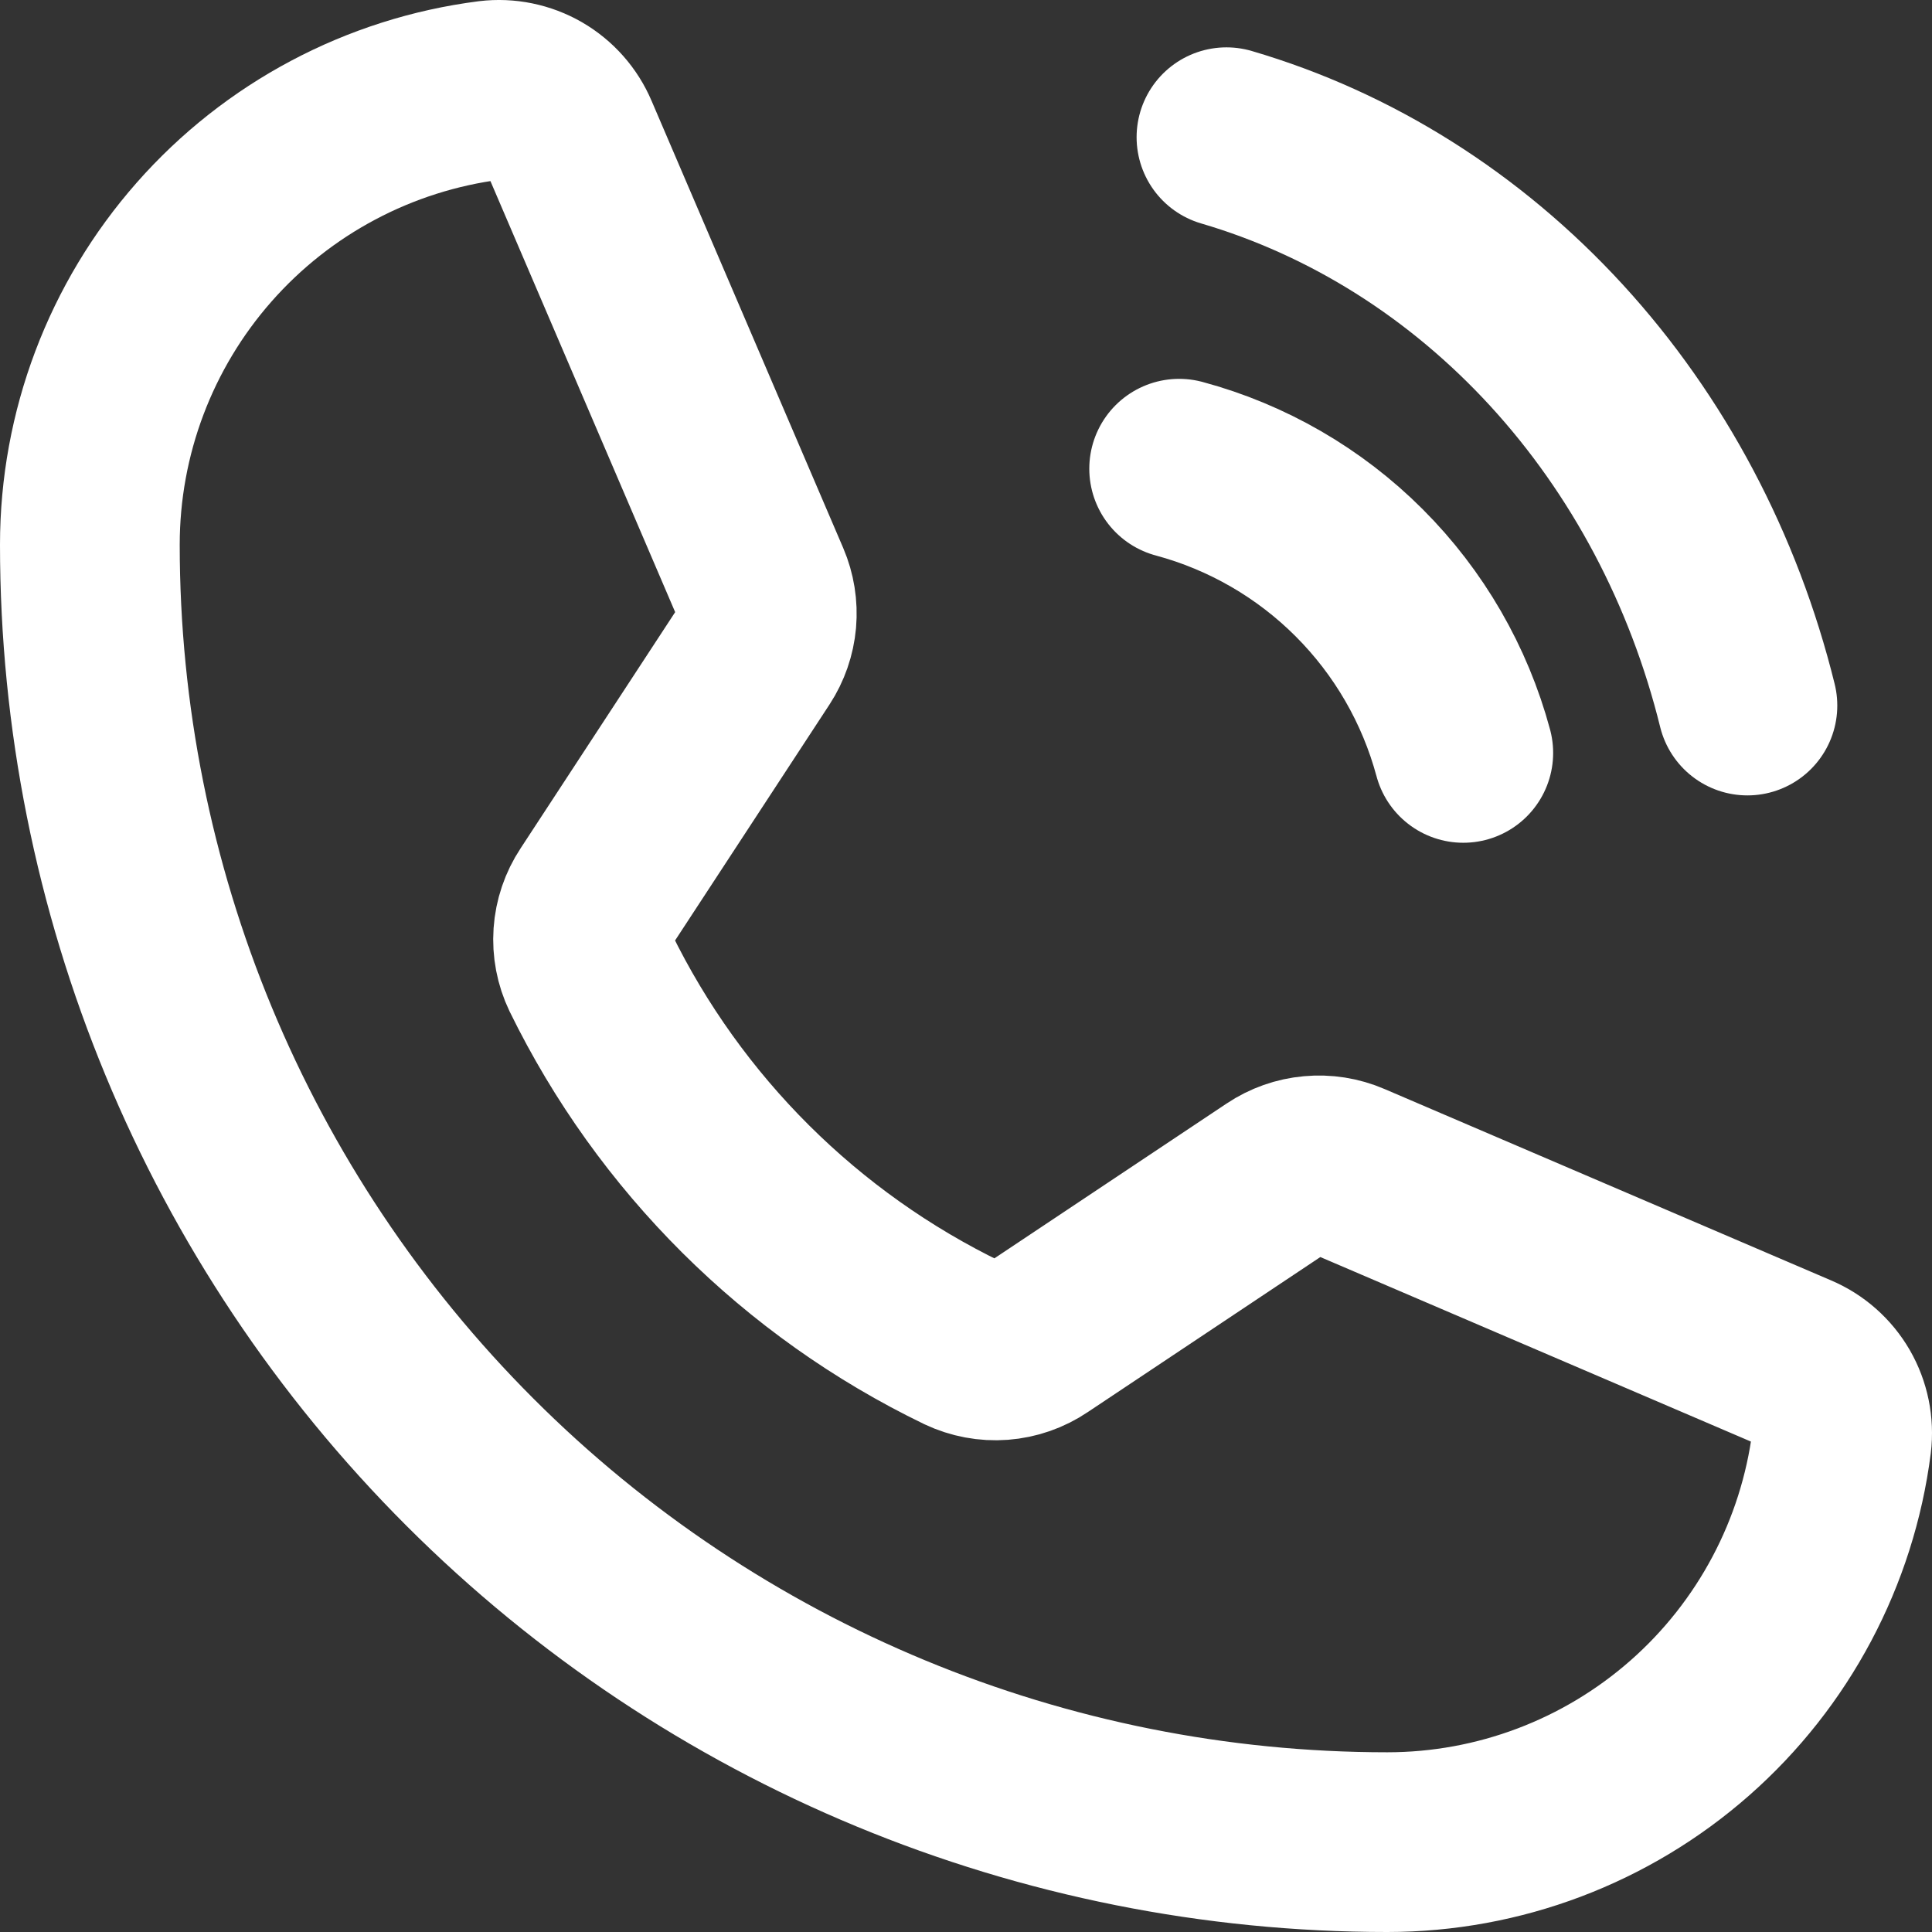 <svg xmlns="http://www.w3.org/2000/svg" width="43" height="43" viewBox="0 0 43 43" fill="none"><rect x="0" y="0" width="43" height="43" fill="#333333" stroke="none"/><path d="M27.297 3.054C30.076 3.869 32.61 5.467 34.645 7.687C36.68 9.907 38.144 12.671 38.892 15.703" stroke="white" stroke-width="4" stroke-linecap="round" stroke-linejoin="round"></path><path d="M26.244 10.432C27.759 10.84 29.142 11.639 30.251 12.749C31.361 13.859 32.16 15.241 32.568 16.757" stroke="white" stroke-width="4" stroke-linecap="round" stroke-linejoin="round"></path><path d="M13.142 21.639C14.904 25.241 17.824 28.148 21.434 29.893C21.699 30.018 21.991 30.073 22.282 30.051C22.574 30.029 22.854 29.931 23.097 29.767L28.413 26.223C28.648 26.066 28.918 25.97 29.2 25.945C29.481 25.919 29.764 25.963 30.024 26.075L39.969 30.337C40.307 30.48 40.589 30.73 40.773 31.047C40.956 31.365 41.032 31.734 40.988 32.099C40.673 34.558 39.473 36.819 37.612 38.457C35.751 40.096 33.356 41 30.877 41C23.218 41 15.873 37.958 10.458 32.542C5.042 27.127 2 19.782 2 12.123C2 9.644 2.904 7.249 4.543 5.388C6.181 3.527 8.442 2.327 10.902 2.012C11.266 1.968 11.635 2.044 11.953 2.227C12.27 2.411 12.52 2.693 12.663 3.031L16.929 12.985C17.039 13.242 17.084 13.523 17.06 13.802C17.035 14.081 16.942 14.35 16.789 14.584L13.257 19.981C13.096 20.224 13.001 20.505 12.981 20.795C12.961 21.085 13.016 21.376 13.142 21.639V21.639Z" stroke="white" stroke-width="4" stroke-linecap="round" stroke-linejoin="round"></path></svg>